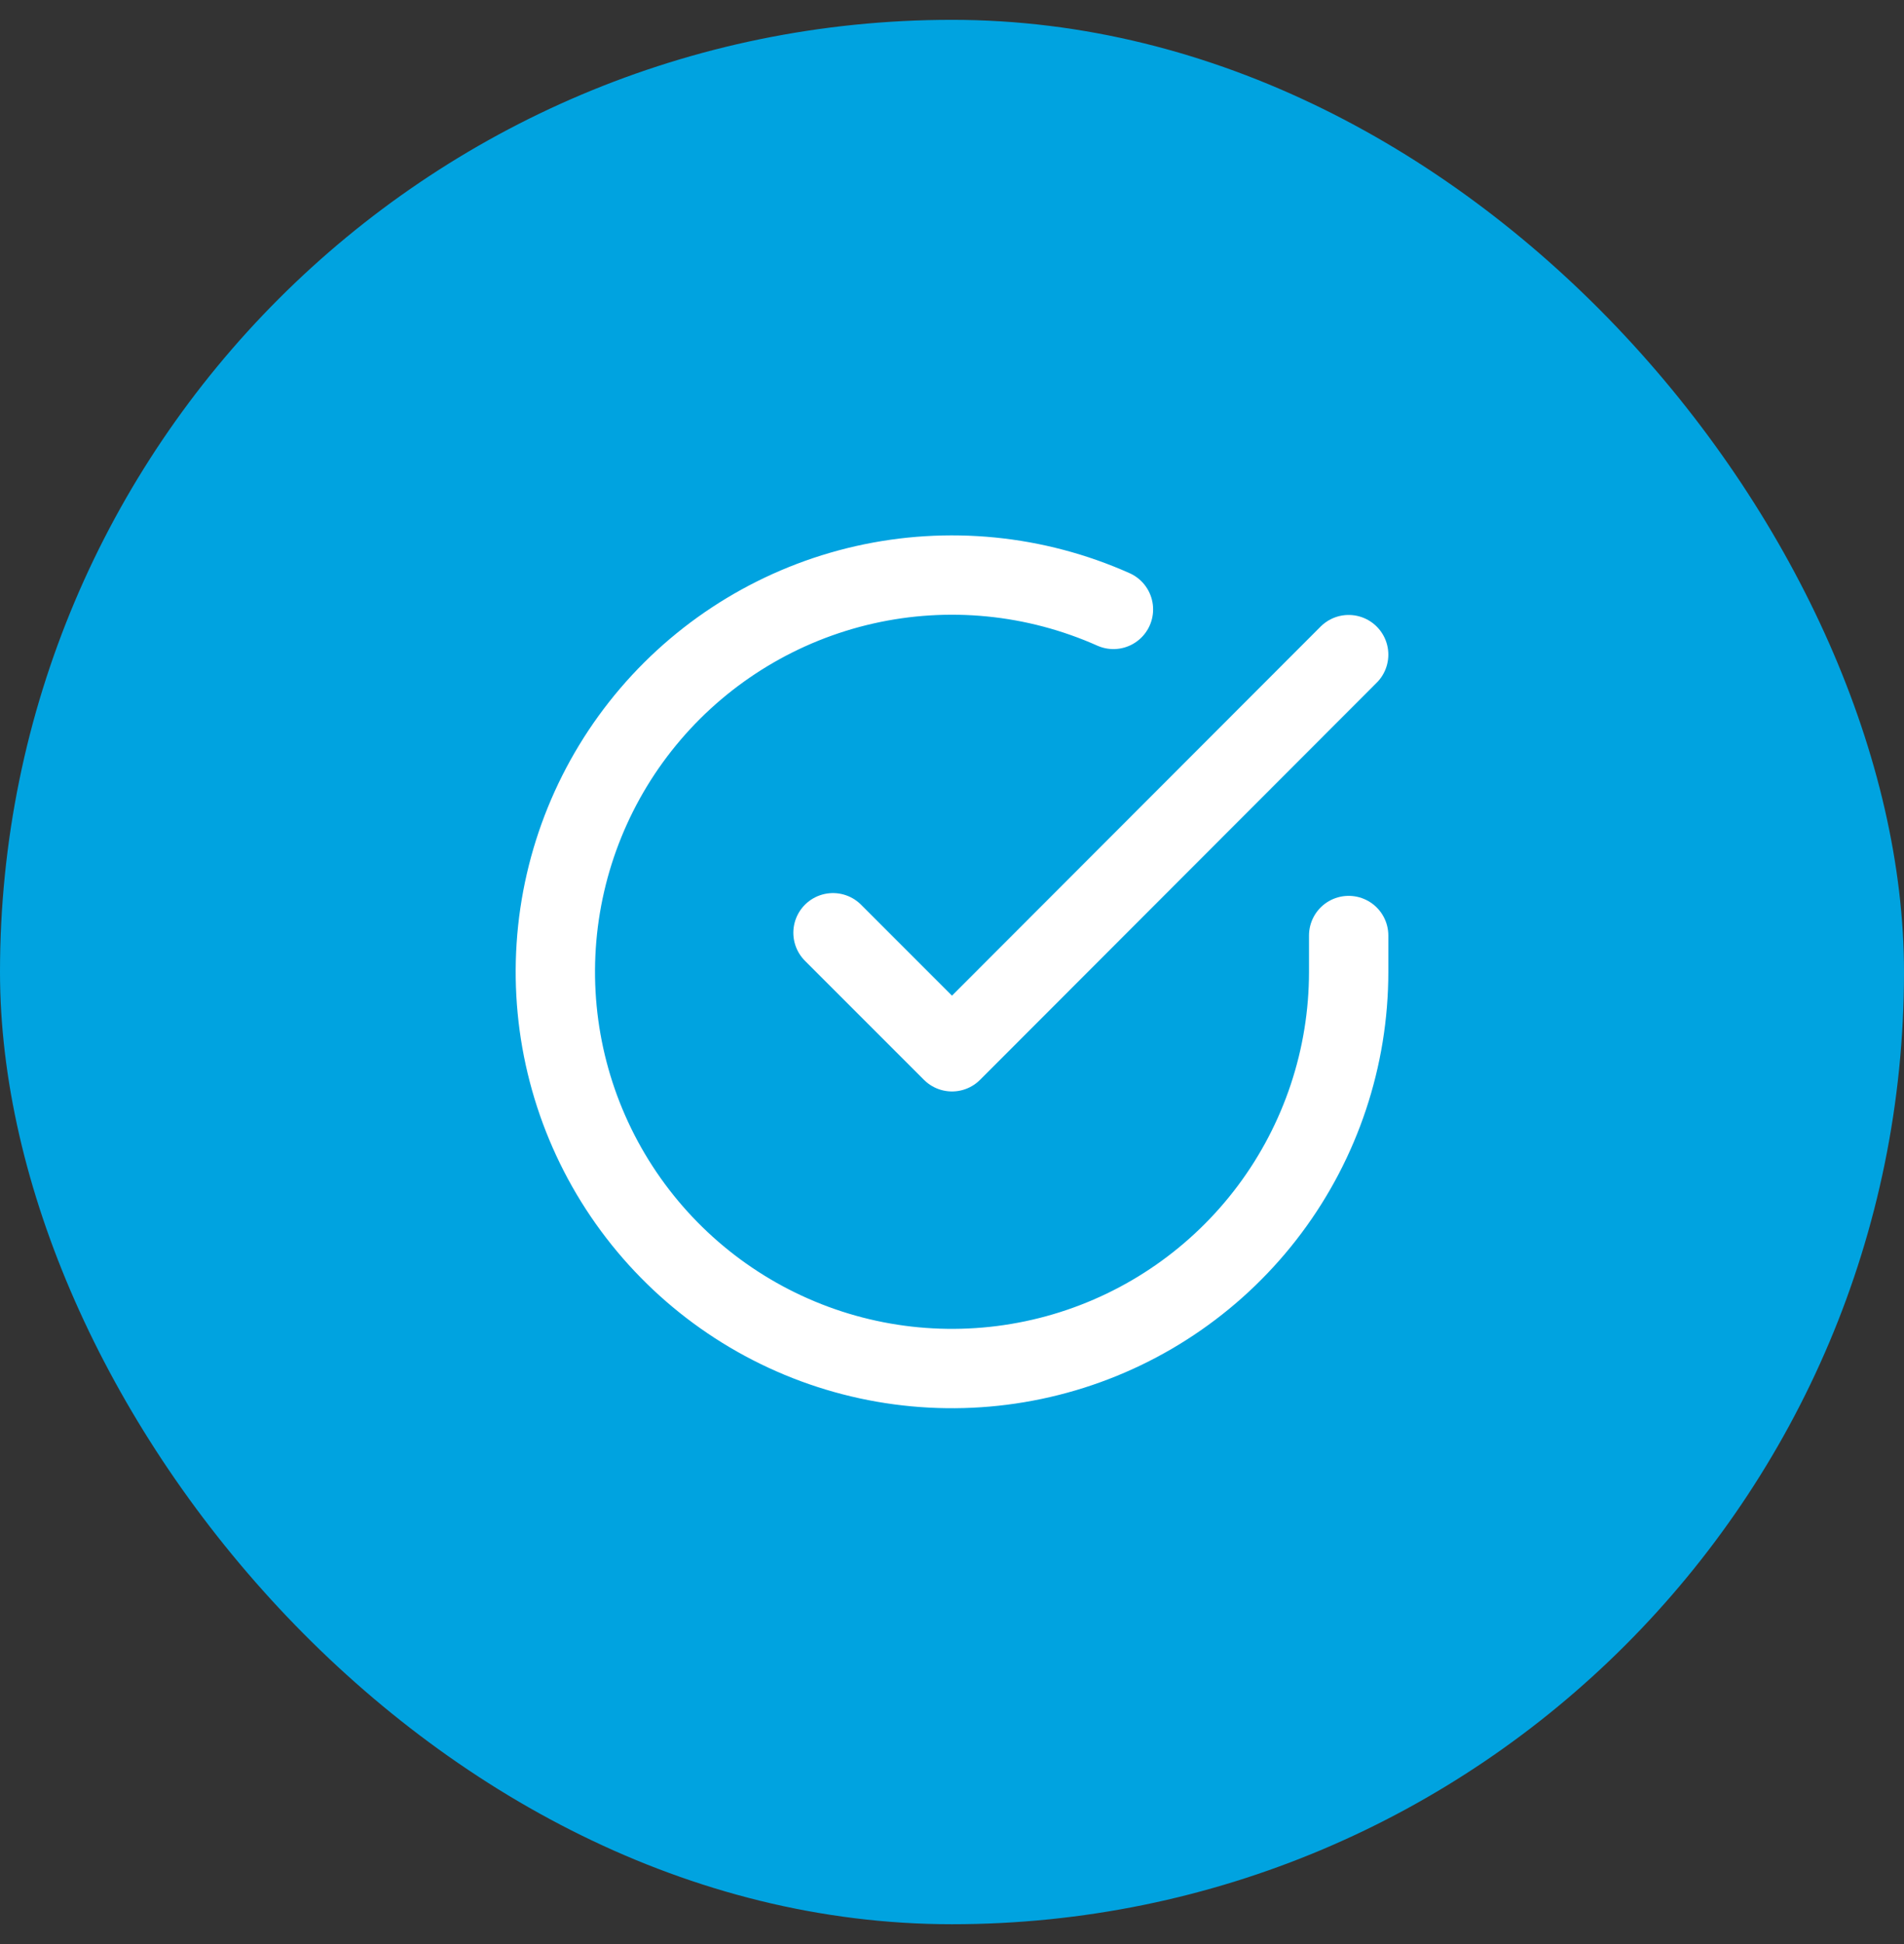 <svg width="48" height="49" viewBox="0 0 48 49" fill="none" xmlns="http://www.w3.org/2000/svg">
<rect x="0" y="0" width="48" height="49" fill="#333333" stroke="none"/>
<rect y="0.5" width="48" height="48" rx="24" fill="#00A3E0"/>
<path d="M34 23.58V24.5C33.999 26.657 33.3 28.755 32.009 30.482C30.718 32.209 28.903 33.473 26.835 34.084C24.767 34.695 22.557 34.622 20.535 33.875C18.512 33.127 16.785 31.746 15.611 29.937C14.437 28.128 13.88 25.988 14.022 23.836C14.164 21.685 14.997 19.636 16.398 17.997C17.799 16.358 19.693 15.216 21.796 14.74C23.9 14.265 26.1 14.482 28.07 15.36" stroke="white" stroke-width="2" stroke-linecap="round" stroke-linejoin="round"/>
<path d="M34 16.5L24 26.51L21 23.51" stroke="white" stroke-width="2" stroke-linecap="round" stroke-linejoin="round"/>
</svg>

